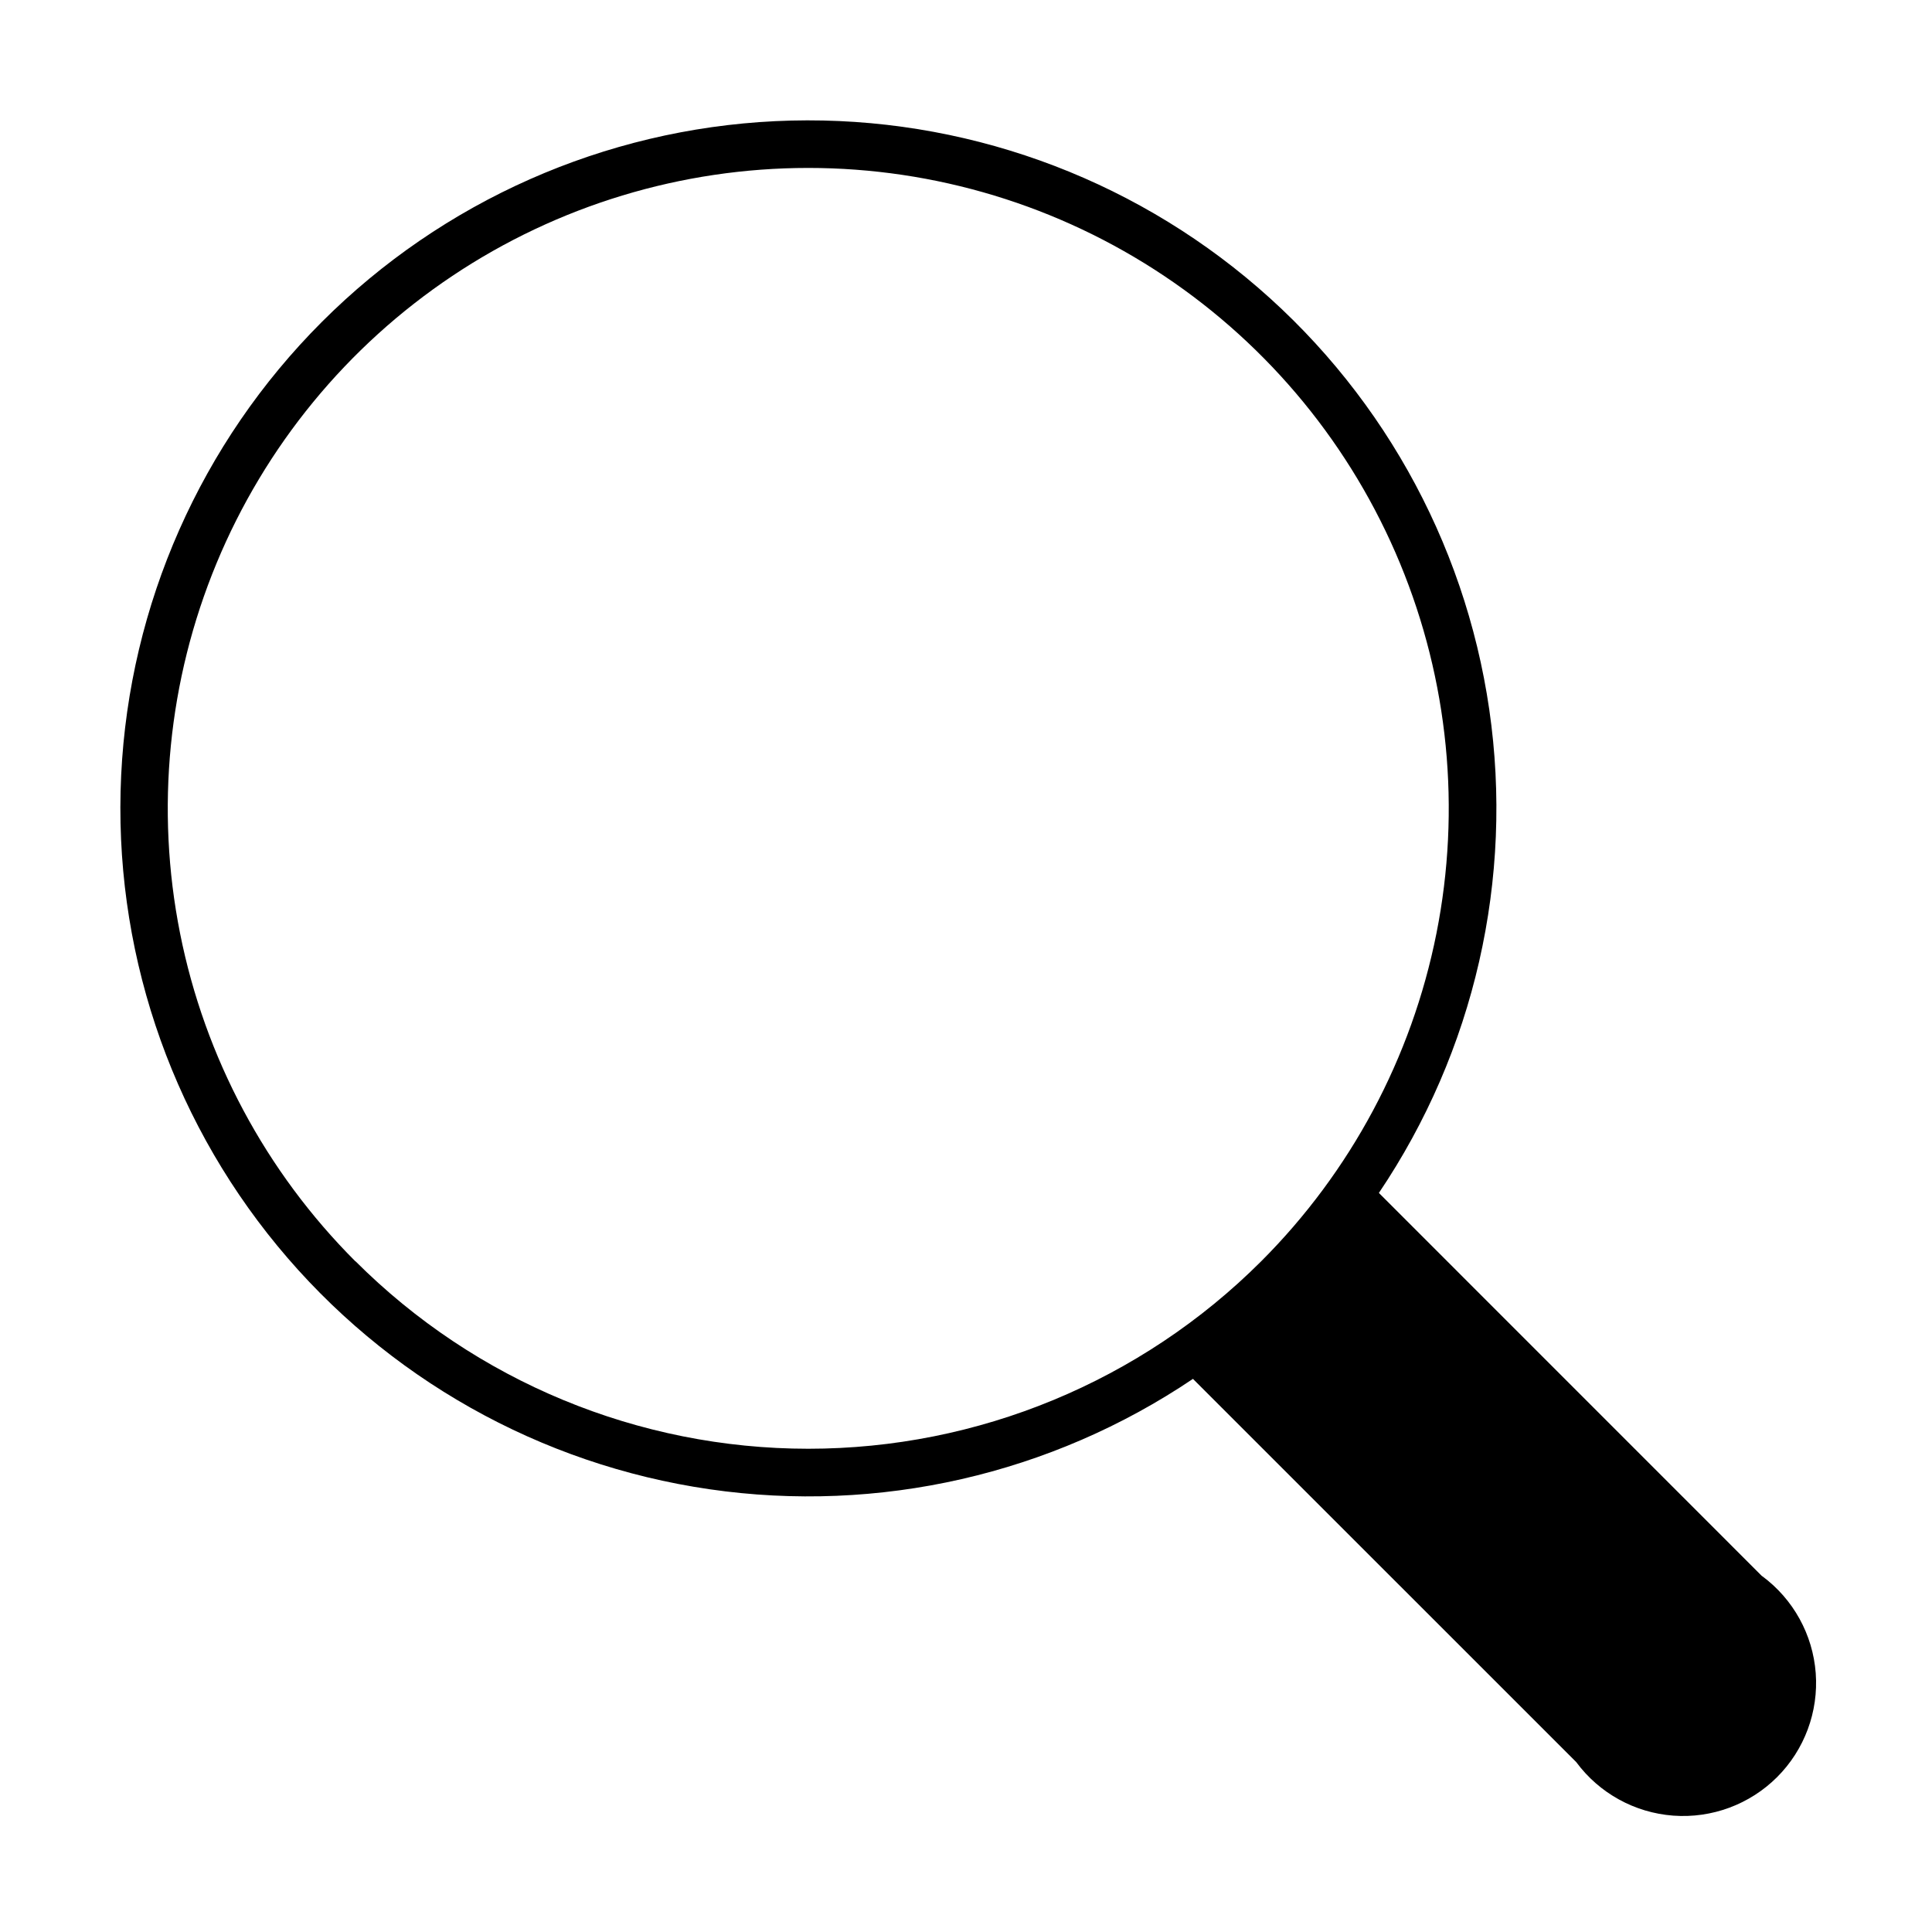 <?xml version="1.0" encoding="UTF-8"?>
<!-- Uploaded to: ICON Repo, www.iconrepo.com, Generator: ICON Repo Mixer Tools -->
<svg fill="#000000" width="800px" height="800px" version="1.1" viewBox="144 144 512 512" xmlns="http://www.w3.org/2000/svg">
 <path d="m610.97 561.71-101.55-101.57c25.336-37.586 35.766-83.262 29.25-128.12-6.516-44.855-29.504-85.68-64.484-114.5-34.98-28.828-79.441-43.59-124.72-41.414-45.273 2.18-88.113 21.145-120.16 53.195s-51.016 74.891-53.195 120.16c-2.176 45.277 12.586 89.738 41.414 124.72 28.824 34.98 69.648 57.969 114.5 64.484 44.855 6.516 90.531-3.914 128.12-29.25l101.57 101.55c6.094 8.25 15.484 13.43 25.715 14.195 10.227 0.762 20.281-2.973 27.535-10.223 7.25-7.254 10.984-17.309 10.223-27.535-0.766-10.23-5.945-19.621-14.195-25.715zm-372.79-83.445c-23.738-23.738-39.906-53.98-46.457-86.906-6.551-32.926-3.188-67.055 9.656-98.074 12.848-31.016 34.605-57.523 62.516-76.176 27.914-18.652 60.73-28.605 94.305-28.605 33.57 0 66.387 9.953 94.301 28.605 27.914 18.652 49.668 45.16 62.516 76.176 12.848 31.02 16.207 65.148 9.656 98.074s-22.719 63.168-46.457 86.906c-31.84 31.809-75.008 49.672-120.02 49.668-45.008-0.008-88.168-17.883-120-49.699z" fill-rule="evenodd"/>
</svg>